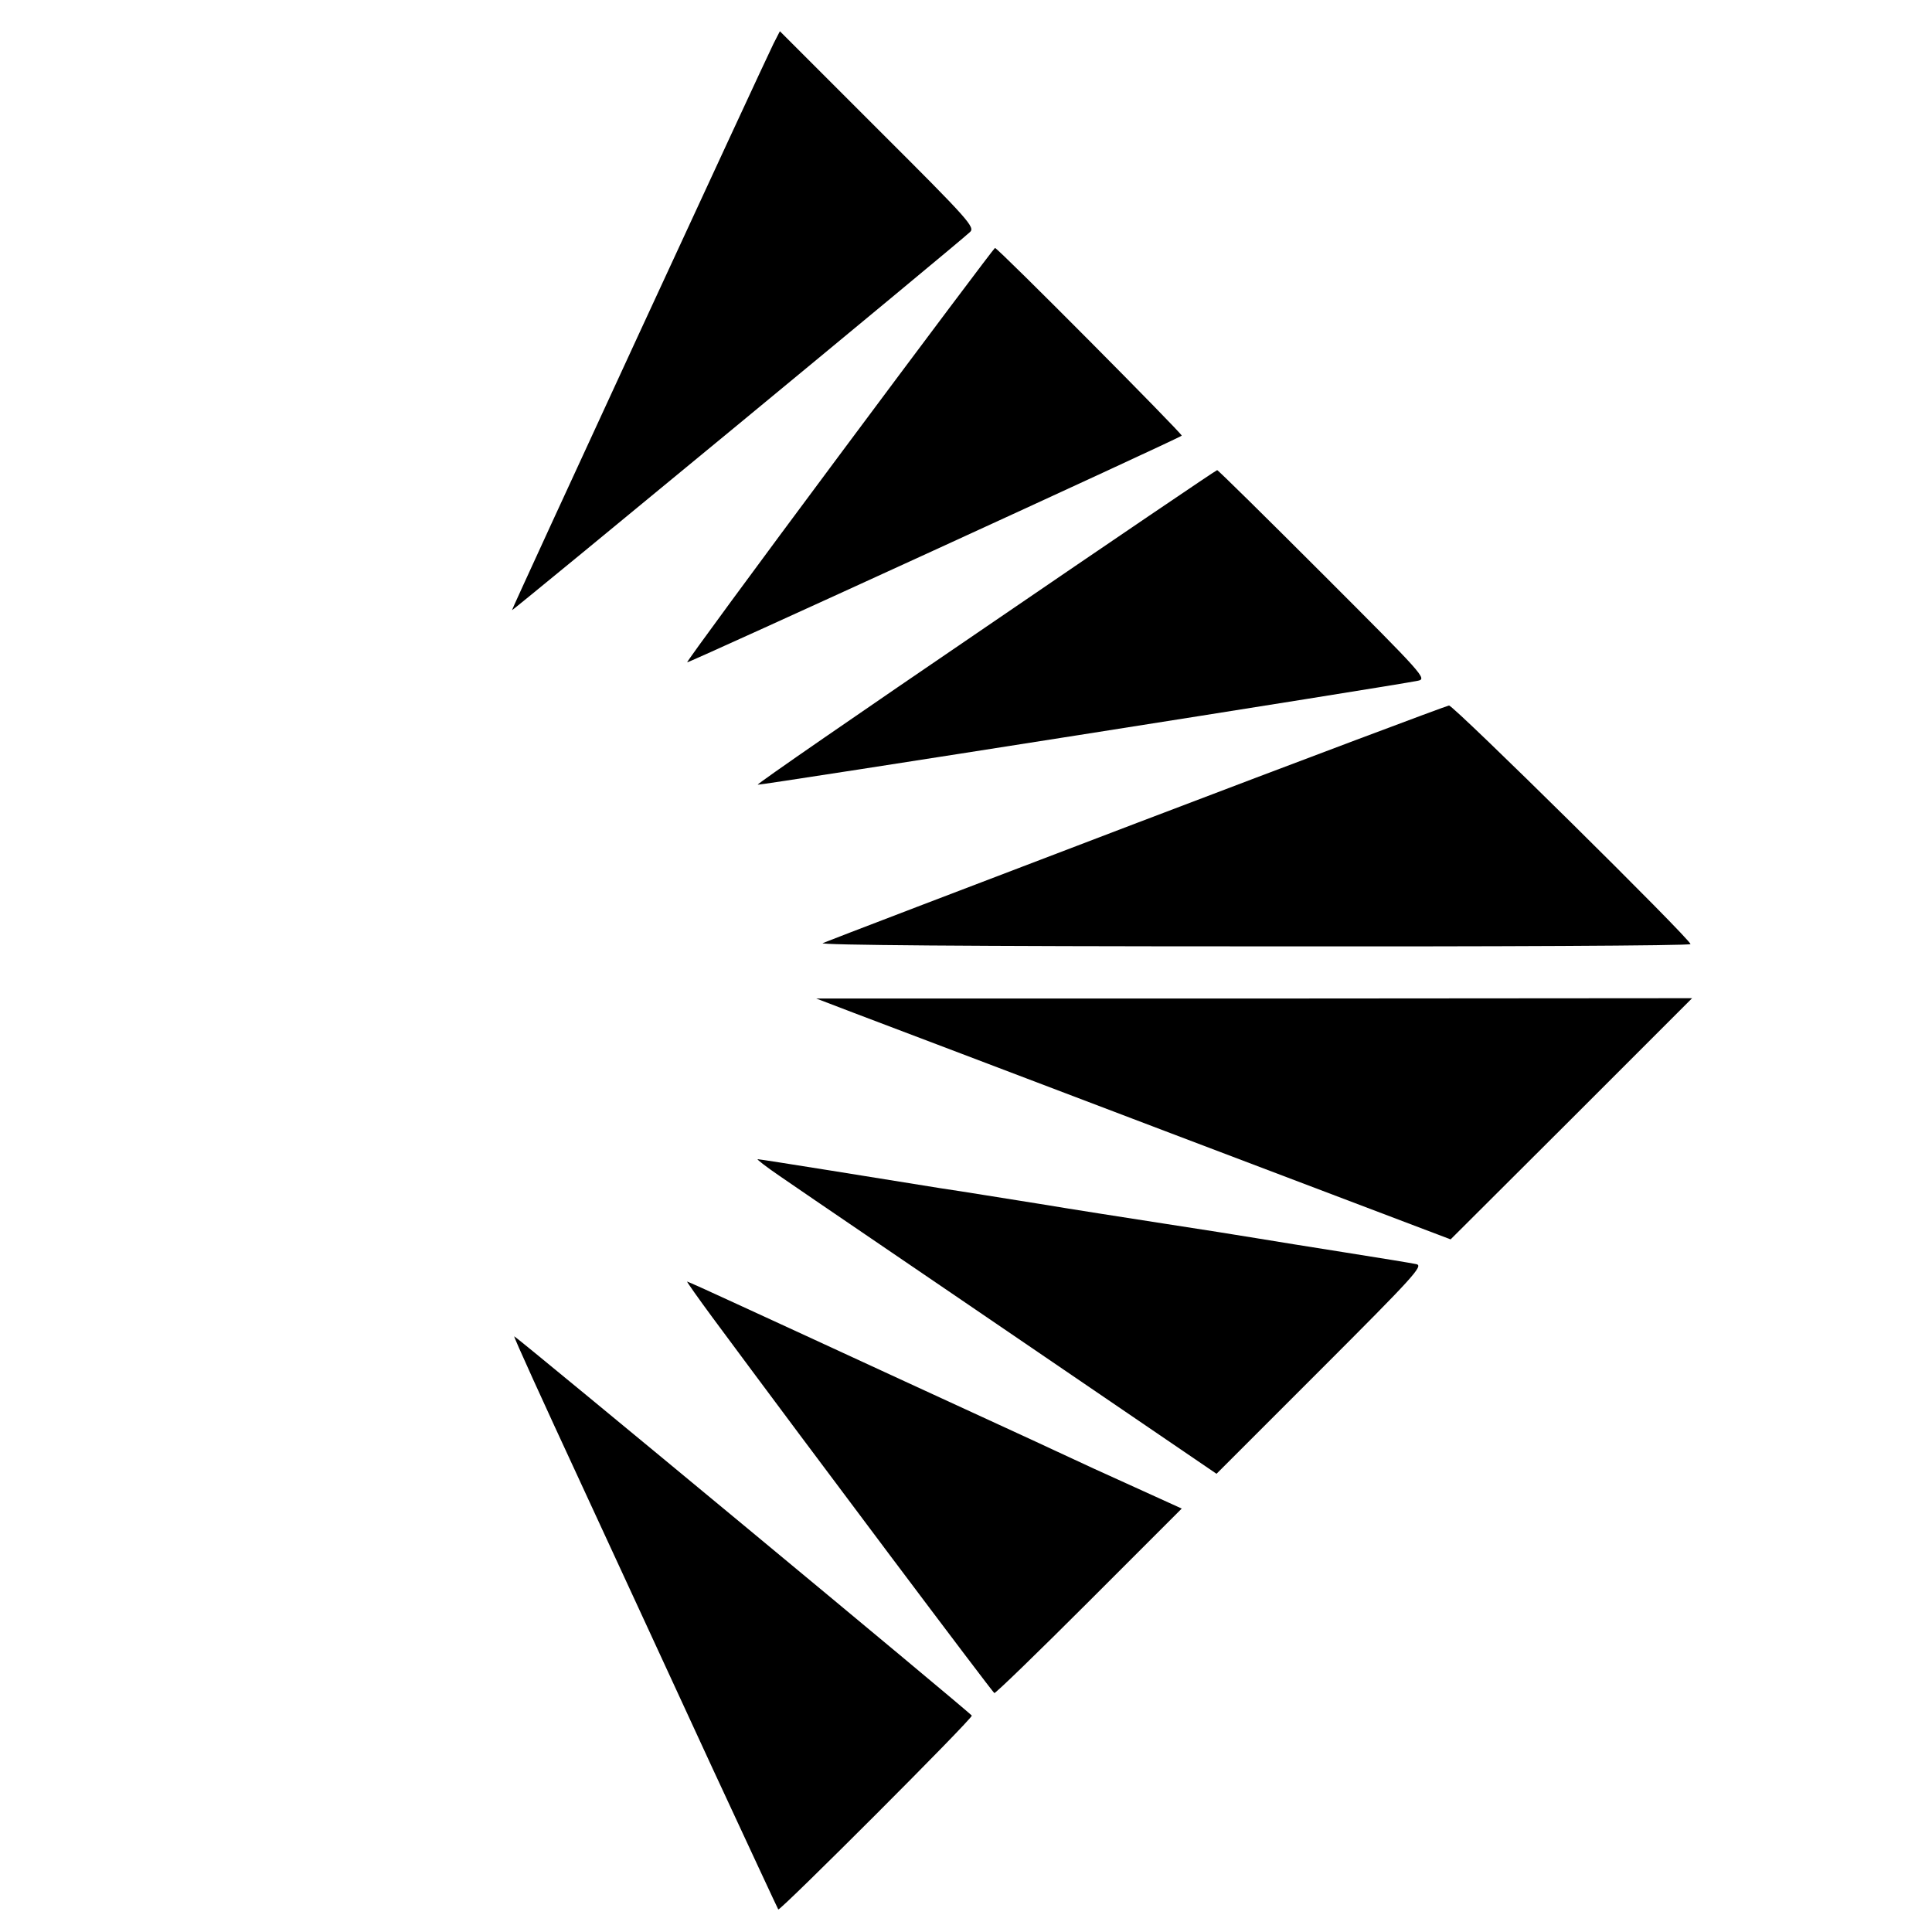 <?xml version="1.0" standalone="no"?>
<!DOCTYPE svg PUBLIC "-//W3C//DTD SVG 20010904//EN"
 "http://www.w3.org/TR/2001/REC-SVG-20010904/DTD/svg10.dtd">
<svg version="1.0" xmlns="http://www.w3.org/2000/svg"
 width="600pt" height="600pt" viewBox="0 0 600 600"
 preserveAspectRatio="xMidYMid meet">
<g transform="translate(0,600) scale(0.1,-0.1)"
fill="#000000" stroke="none">
<path d="M2402 5864 c-29 -58 -812 -1753 -812 -1759 0 -4 1384 1138 1422 1174
17 15 0 35 -286 320 l-304 304 -20 -39z"/>
<path d="M2608 4588 c-263 -353 -476 -643 -474 -645 3 -3 1525 694 1536 704 4
4 -571 583 -580 583 -3 -1 -220 -290 -482 -642z"/>
<path d="M3062 4053 c-392 -267 -711 -487 -709 -490 4 -3 1975 307 2051 323
28 6 17 18 -295 330 -178 178 -326 324 -329 324 -3 0 -326 -219 -718 -487z"/>
<path d="M3530 3444 c-525 -200 -964 -368 -975 -373 -13 -6 451 -10 1338 -10
746 -1 1357 2 1357 7 0 15 -736 742 -750 741 -8 -1 -445 -165 -970 -365z"/>
<path d="M2650 2855 c63 -24 507 -192 985 -374 l870 -330 375 374 375 375
-1360 -1 -1360 0 115 -44z"/>
<path d="M2421 2348 c42 -29 162 -111 268 -183 105 -71 393 -268 640 -436
l449 -306 323 323 c289 289 320 323 298 328 -13 3 -112 19 -219 36 -107 17
-233 37 -280 45 -47 8 -175 28 -285 45 -110 17 -283 44 -385 61 -102 16 -241
39 -310 49 -69 11 -223 36 -342 55 -119 19 -220 35 -225 35 -4 0 27 -24 68
-52z"/>
<path d="M2213 1908 c310 -419 869 -1163 875 -1166 4 -1 136 127 294 285 l288
288 -143 65 c-78 35 -187 85 -242 111 -55 26 -269 124 -475 219 -206 95 -442
204 -523 241 -82 38 -151 69 -153 69 -2 0 34 -51 79 -112z"/>
<path d="M1802 1398 c115 -249 300 -649 410 -888 111 -239 203 -437 205 -440
5 -6 604 593 601 602 -3 8 -1415 1178 -1421 1178 -3 0 90 -204 205 -452z"/>
</g>
</svg>
